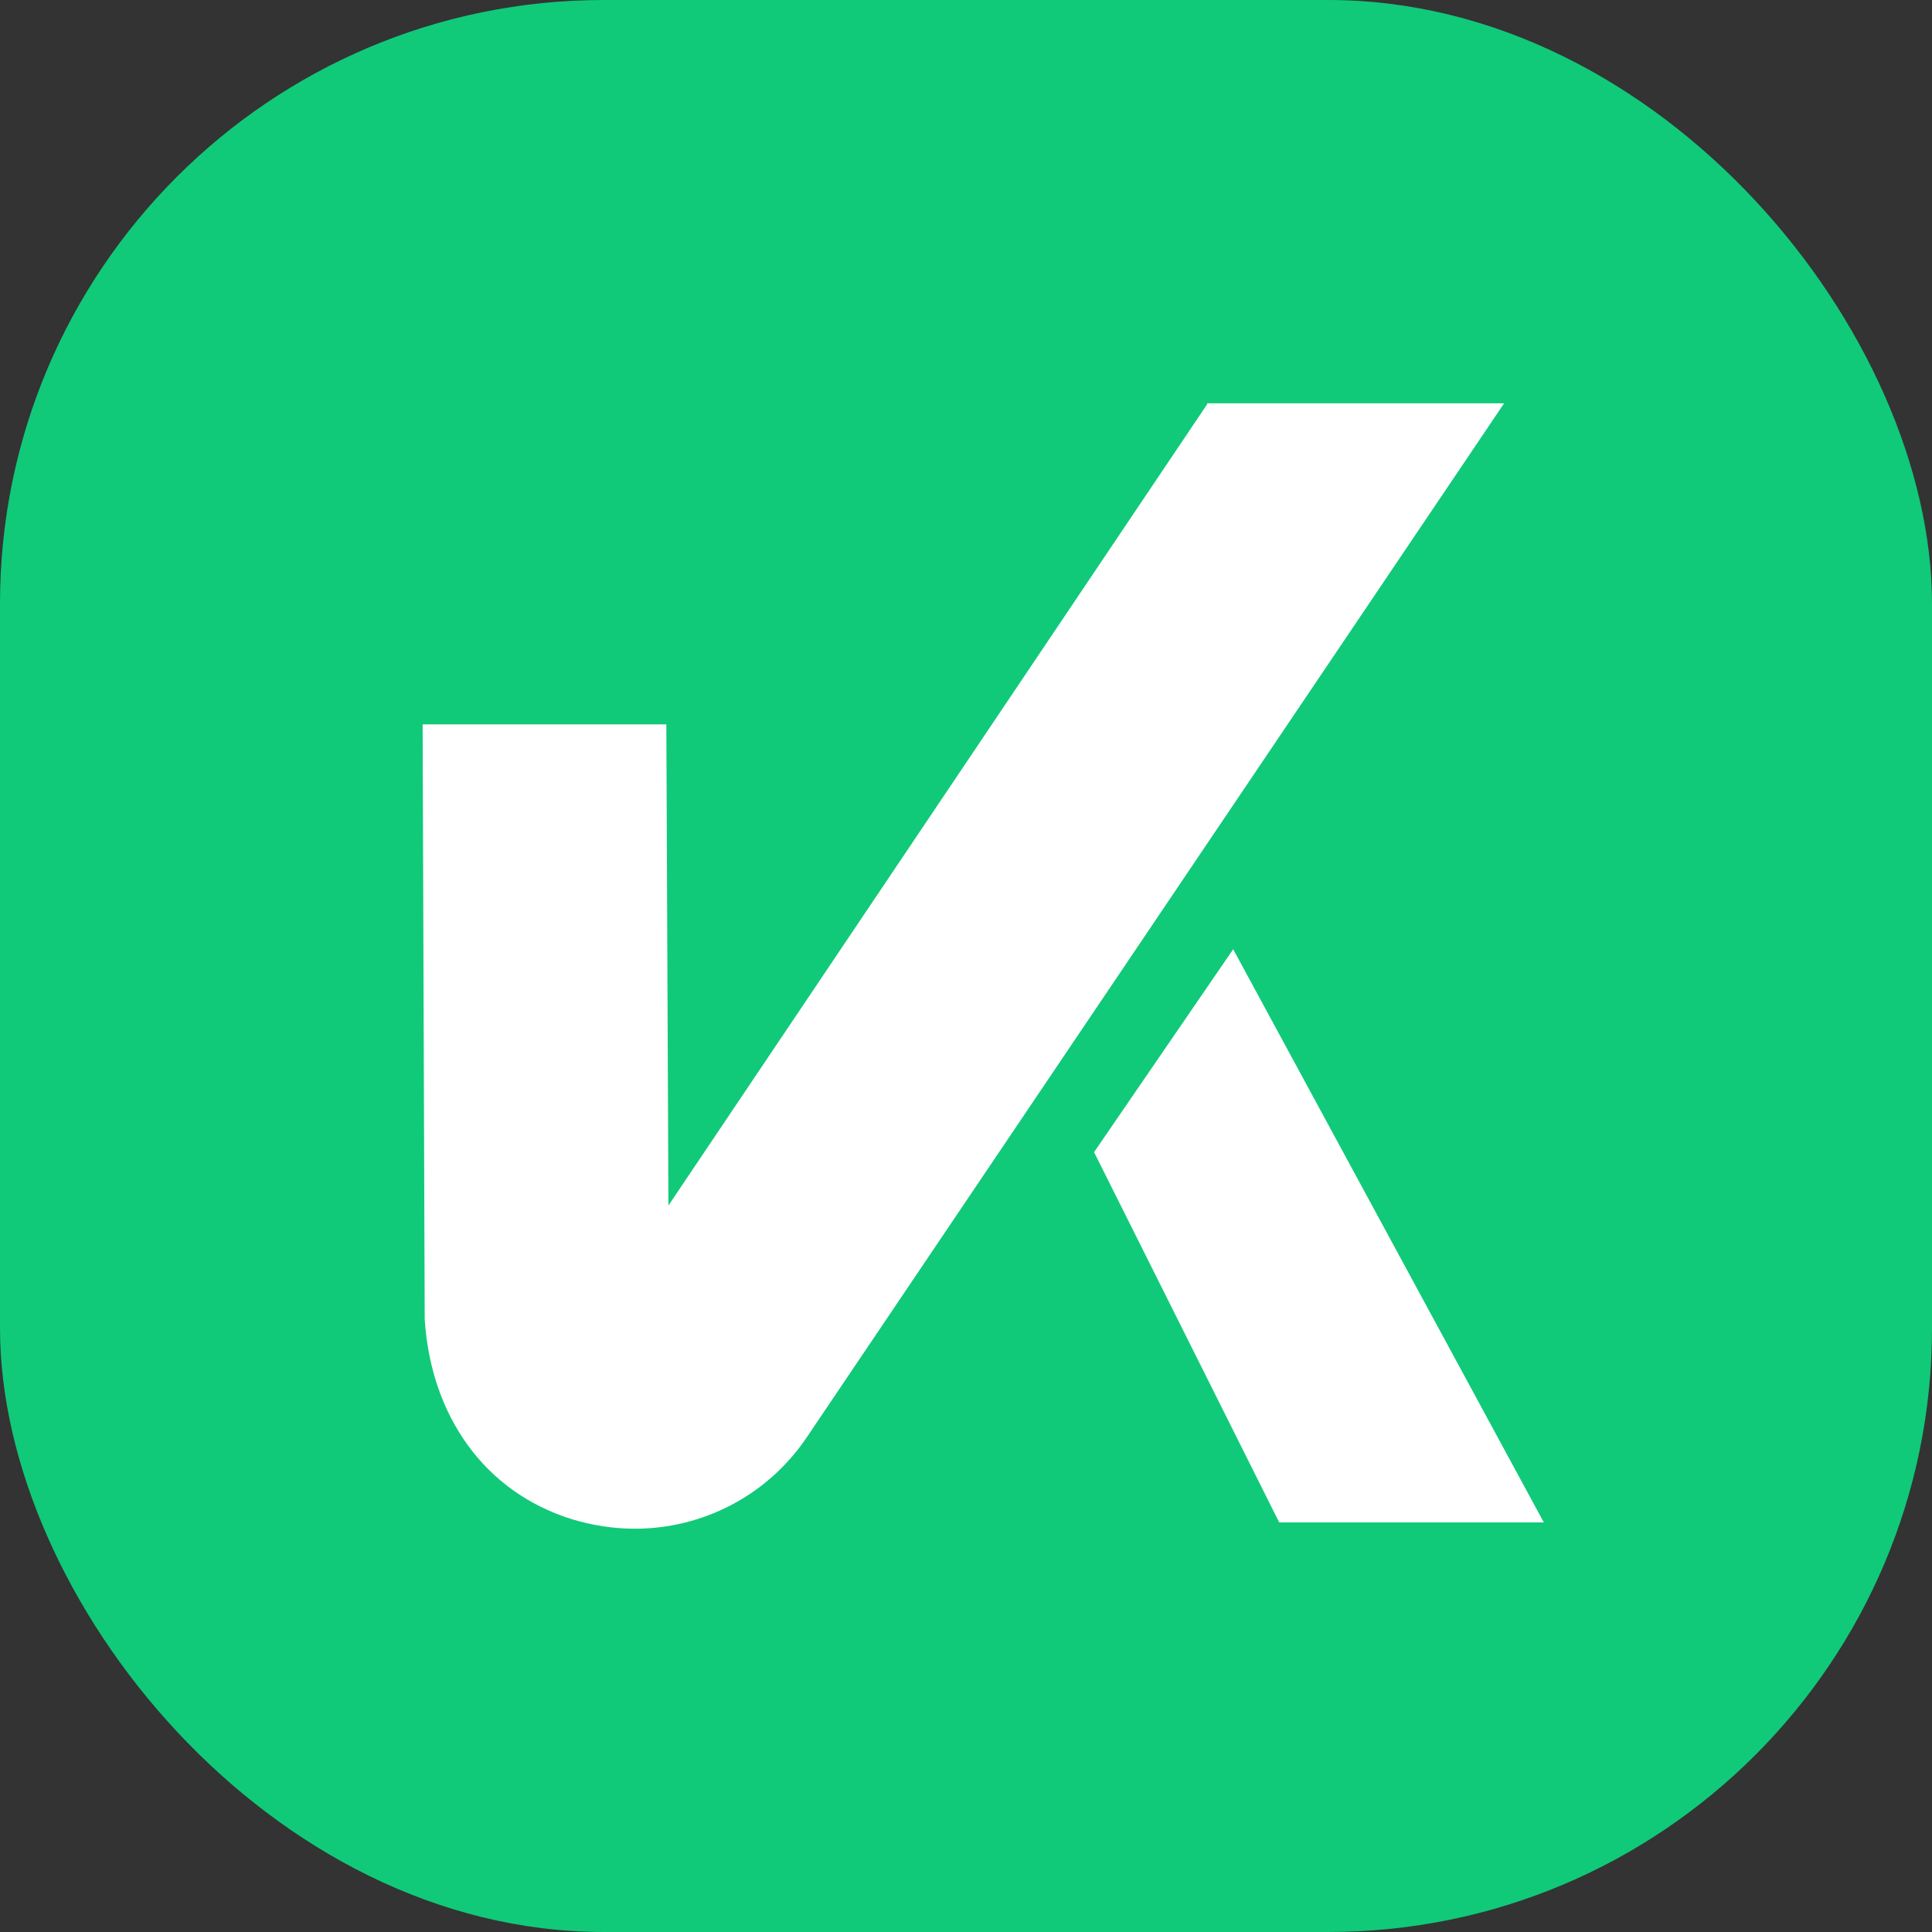 <svg width="512" height="512" viewBox="0 0 512 512" fill="none" xmlns="http://www.w3.org/2000/svg">
<rect x="0" y="0" width="512" height="512" fill="#333333" stroke="none"/>
<rect width="512" height="512" rx="160" fill="#10CA79"/>
<path d="M319.89 107.151L177.139 319.476L176.585 191.97L112 191.97L112.554 349.689C114.217 375.19 128.354 395.425 151.638 402.632C157.181 404.295 162.725 405.126 168.269 405.126C186.009 405.126 203.194 396.534 213.727 381.011L398.611 106.874L319.89 106.874L319.89 107.151Z" fill="white"/>
<path d="M409.13 403.458L326.806 251.559L289.94 305.333L339.002 403.458L409.13 403.458Z" fill="white"/>
</svg>
